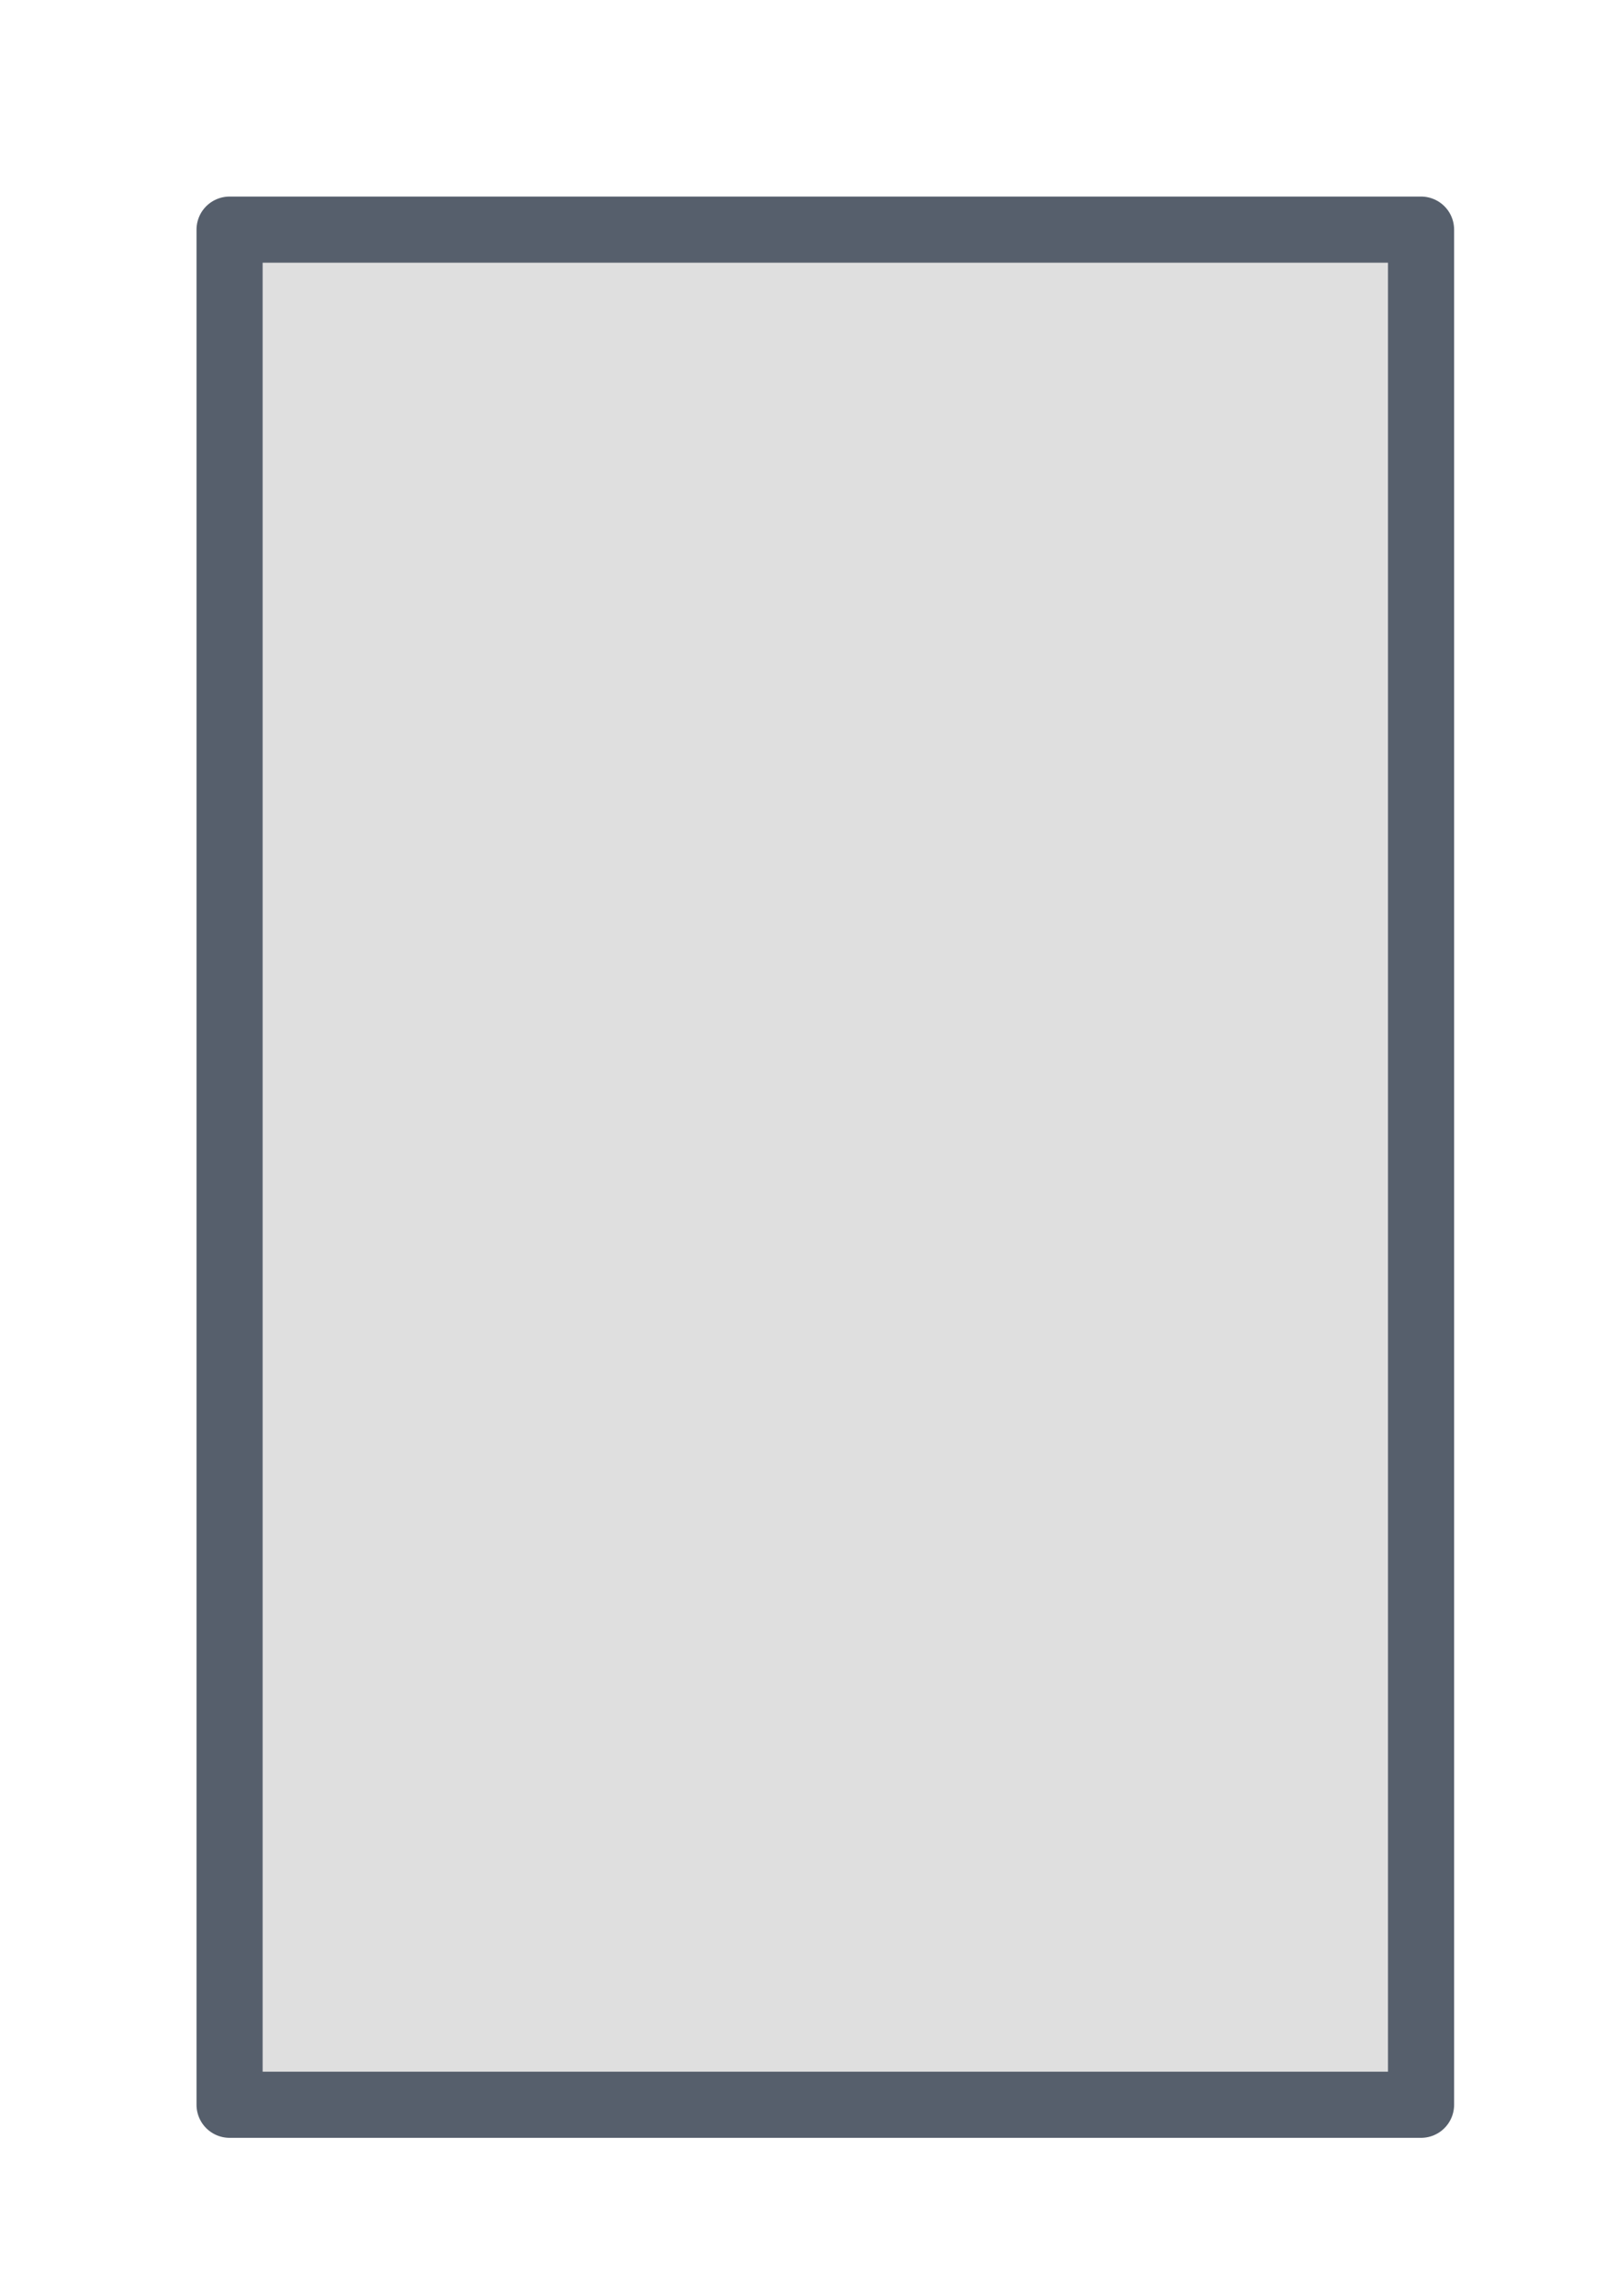 <?xml version="1.0" encoding="utf-8"?>
<svg xmlns="http://www.w3.org/2000/svg" fill="none" height="100%" overflow="visible" preserveAspectRatio="none" style="display: block;" viewBox="0 0 7 10" width="100%">
<path d="M6.19 1H1V9.166H6.19V1Z" fill="#DFDFDF" id="Vector" stroke="#565F6C" stroke-linecap="round" stroke-linejoin="round" stroke-width="0.288"/>
</svg>